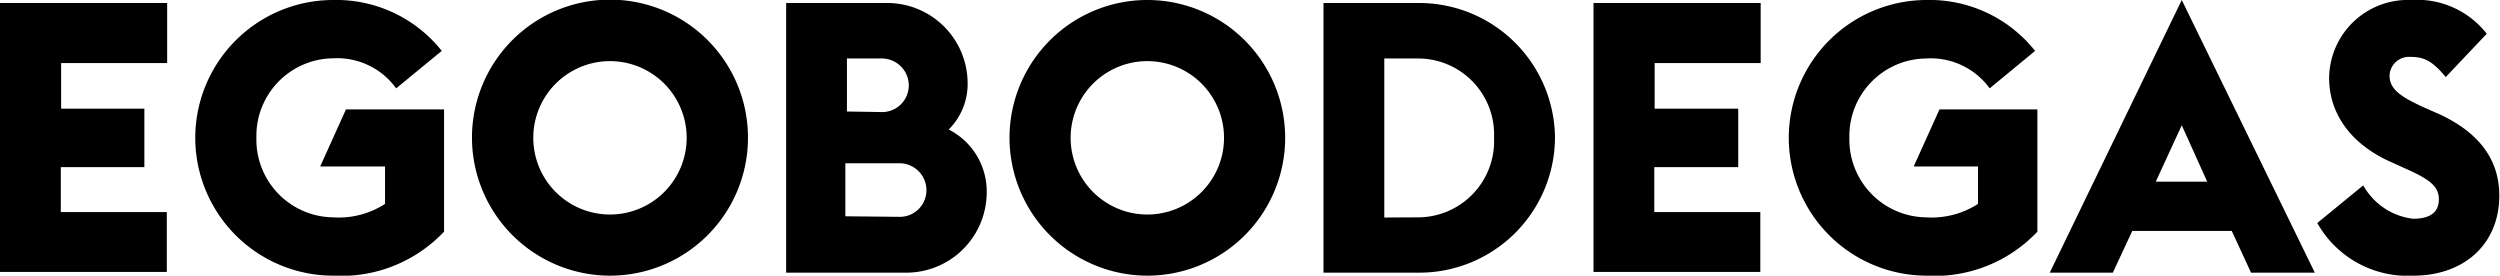<svg xmlns="http://www.w3.org/2000/svg" viewBox="0 0 141.48 15.6"><title>Recurso 3</title><g id="Capa_2" data-name="Capa 2"><g id="Capa_1-2" data-name="Capa 1"><path d="M0,.17H9.46v3.4h-6V6.15H8.17V9.46H3.44V12h6v3.39H0Z"/><path d="M11.05,7.8A7.81,7.81,0,0,1,18.85,0,7.62,7.62,0,0,1,25,2.88L22.42,5a4.12,4.12,0,0,0-3.57-1.7A4.39,4.39,0,0,0,14.51,7.8a4.4,4.4,0,0,0,4.34,4.5,4.83,4.83,0,0,0,2.94-.76V9.42H18.12l1.46-3.23h5.55v6.92a8,8,0,0,1-6.28,2.49A7.81,7.81,0,0,1,11.05,7.8Z"/><path d="M26.71,7.8a7.81,7.81,0,1,1,7.81,7.8A7.82,7.82,0,0,1,26.71,7.8Zm12.15,0a4.34,4.34,0,1,0-8.68,0,4.34,4.34,0,1,0,8.68,0Z"/><path d="M44.49.17h5.74a4.55,4.55,0,0,1,4.53,4.54,3.64,3.64,0,0,1-1.07,2.62,3.93,3.93,0,0,1,2.15,3.57,4.55,4.55,0,0,1-4.62,4.53H44.49Zm5.35,6.17a1.51,1.51,0,0,0,1.59-1.5,1.53,1.53,0,0,0-1.59-1.53H47.93v3Zm1,5.93a1.51,1.51,0,0,0,1.59-1.5,1.53,1.53,0,0,0-1.59-1.53h-3v3Z"/><path d="M57.13,7.8a7.8,7.8,0,1,1,7.8,7.8A7.81,7.81,0,0,1,57.13,7.8Zm12.14,0a4.34,4.34,0,1,0-8.68,0,4.34,4.34,0,1,0,8.68,0Z"/><path d="M74.9.17h5.35A7.69,7.69,0,0,1,88,7.8a7.68,7.68,0,0,1-7.76,7.63H74.9ZM80.25,12.3a4.31,4.31,0,0,0,4.3-4.5,4.3,4.3,0,0,0-4.3-4.49H78.34v9Z"/><path d="M90.18.17h9.46v3.4h-6V6.15h4.73V9.46H93.62V12h6v3.39H90.18Z"/><path d="M101.23,7.8A7.81,7.81,0,0,1,109,0a7.63,7.63,0,0,1,6.17,2.88L112.6,5A4.12,4.12,0,0,0,109,3.31a4.39,4.39,0,0,0-4.34,4.49A4.4,4.4,0,0,0,109,12.3a4.85,4.85,0,0,0,2.94-.76V9.42H108.3l1.46-3.23h5.54v6.92A8,8,0,0,1,109,15.6,7.81,7.81,0,0,1,101.23,7.8Z"/><path d="M123.47,0,131,15.43h-3.61l-1.09-2.36h-5.63l-1.1,2.36H116Zm1.44,10.28-1.44-3.19L122,10.28Z"/><path d="M131.14,12.62l2.6-2.13a3.74,3.74,0,0,0,2.82,1.89c1,0,1.46-.39,1.46-1.1s-.49-1.11-1.78-1.69l-.86-.39c-2.3-1-3.57-2.73-3.57-4.79A4.46,4.46,0,0,1,136.45,0a5,5,0,0,1,4.28,1.91l-2.32,2.45c-.78-.94-1.25-1.14-2-1.14a1.1,1.1,0,0,0-1.18,1.06c0,.79.66,1.22,2.06,1.85l.82.36c2.11,1,3.33,2.47,3.33,4.58,0,2.75-2,4.53-4.86,4.53A5.86,5.86,0,0,1,131.14,12.62Z"/></g></g></svg>